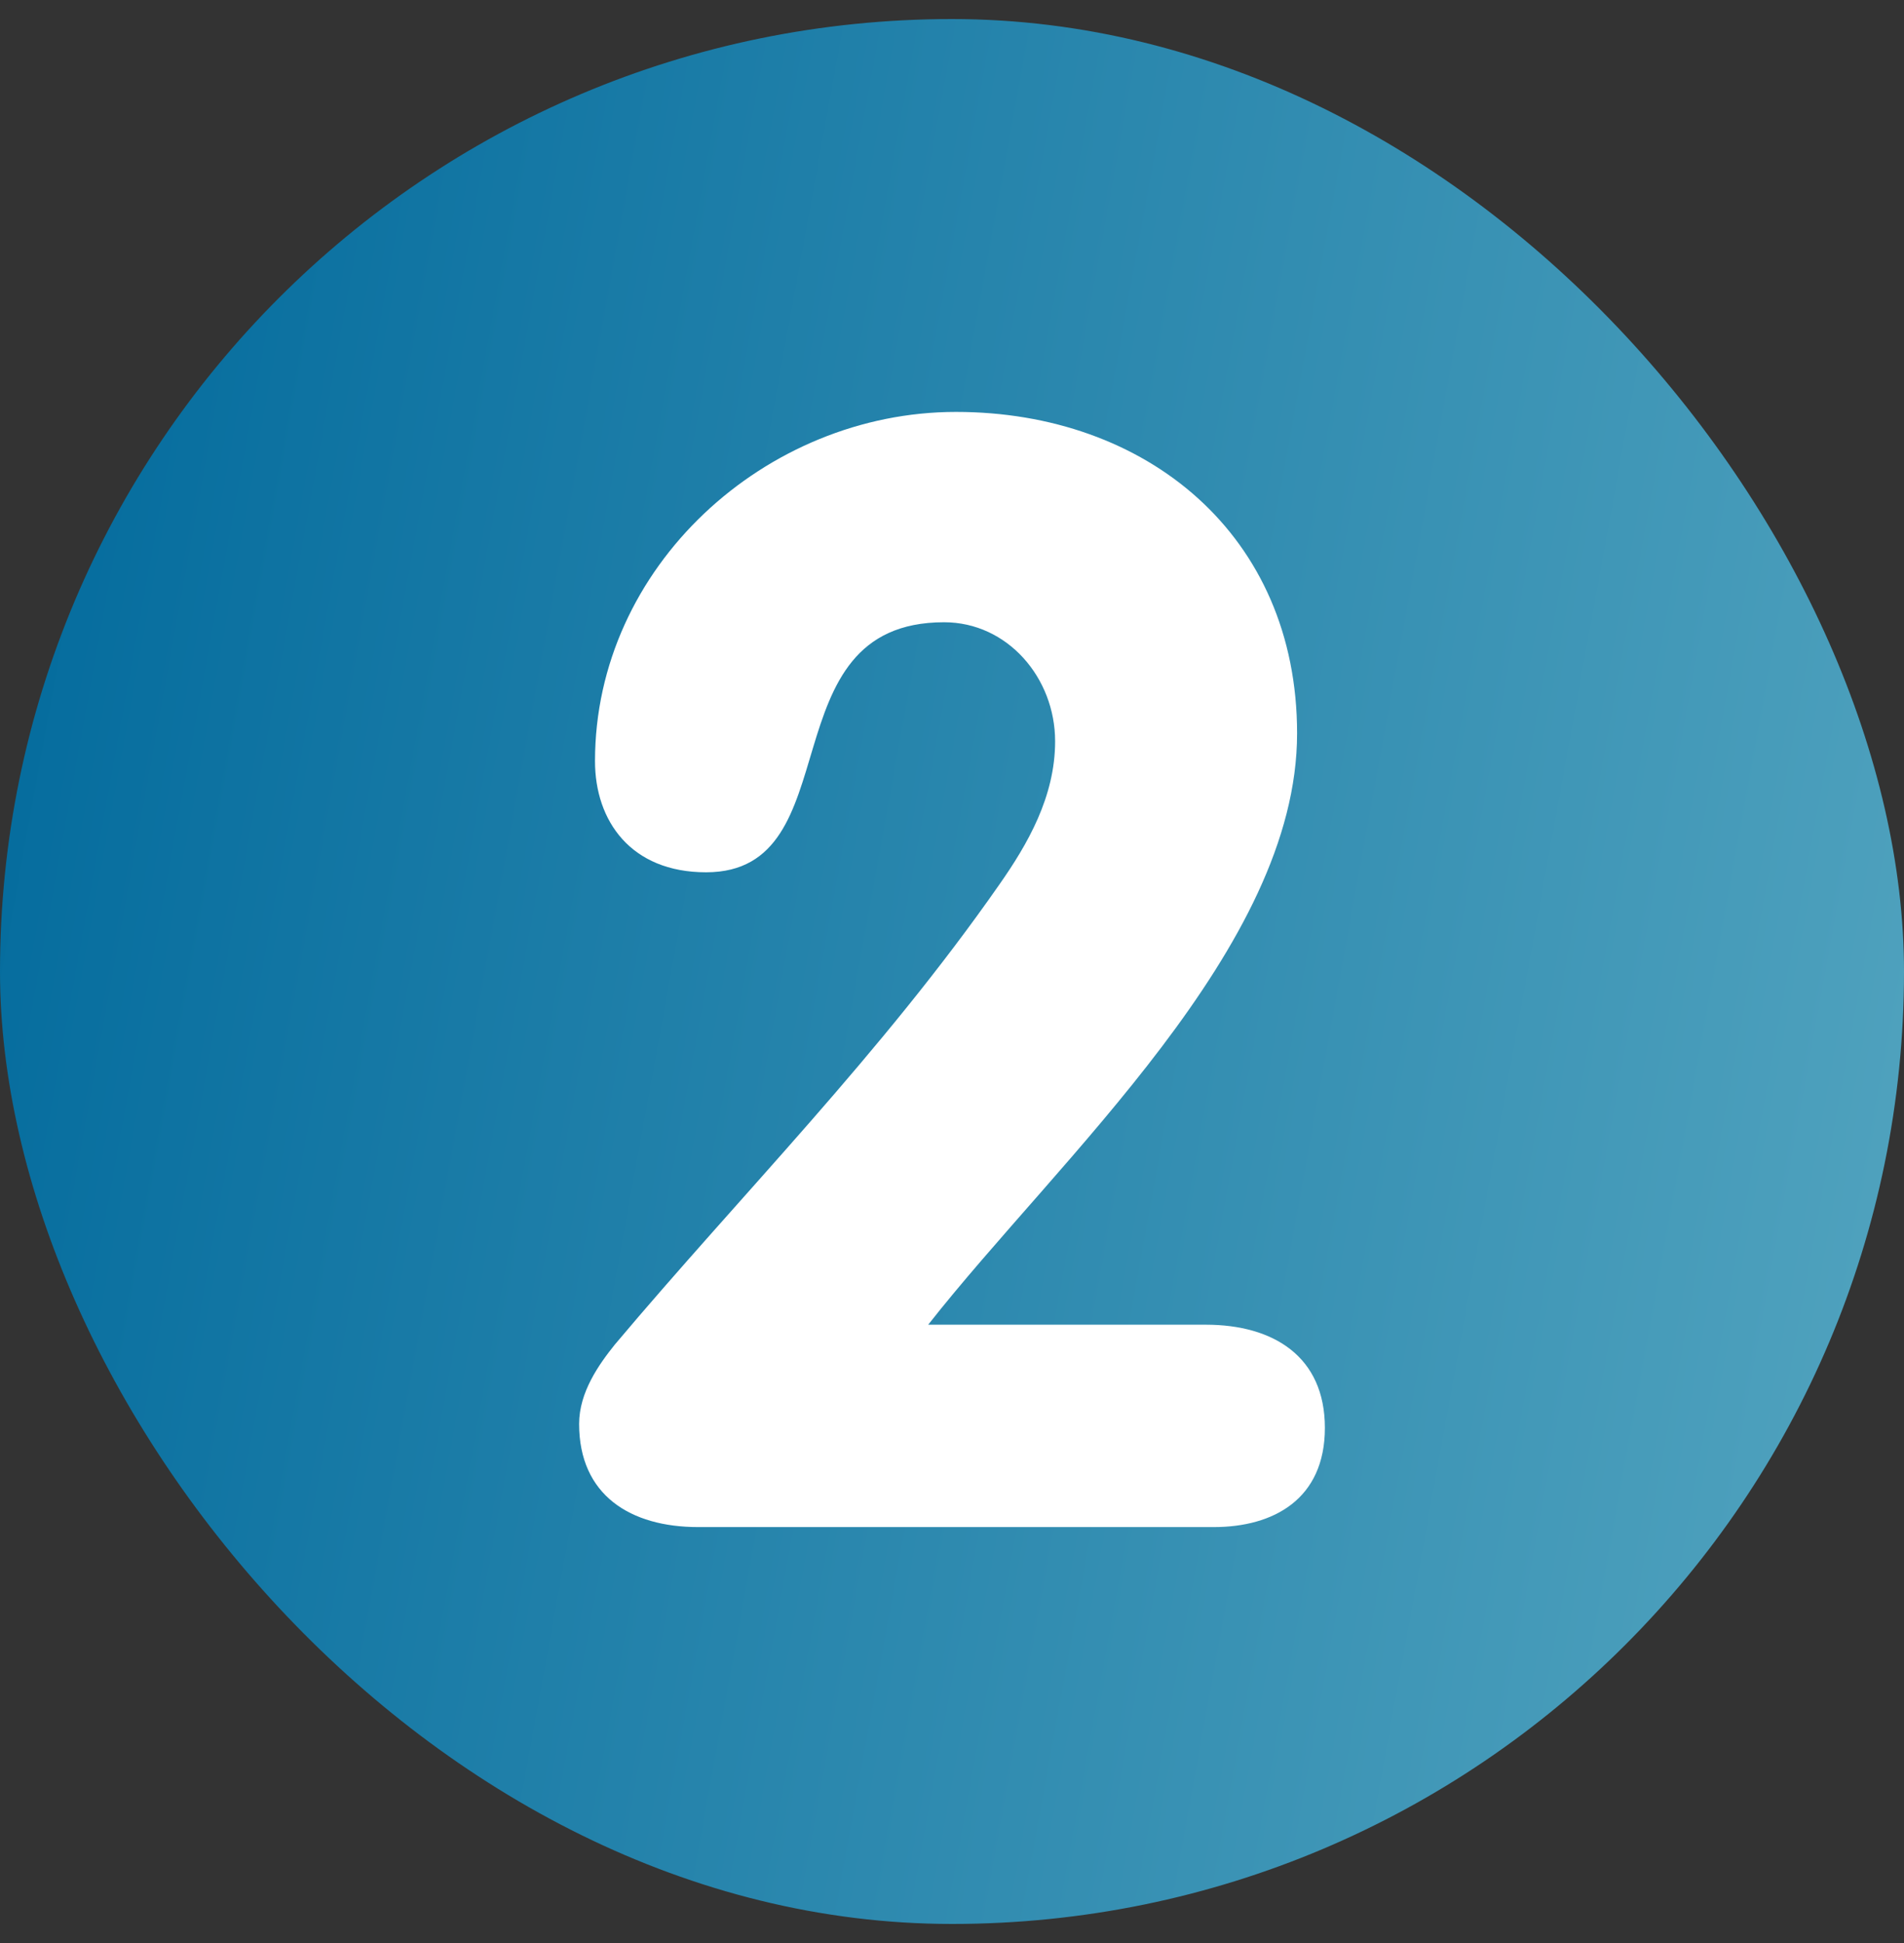 <svg width="50" height="51" viewBox="0 0 50 51" fill="none" xmlns="http://www.w3.org/2000/svg">
<rect x="0" y="0" width="50" height="51" fill="#333333" stroke="none"/>
<rect y="0.5" width="50" height="50" rx="25" fill="url(#paint0_linear_66_1884)"/>
<path d="M31.667 34.771C33.438 34.771 34.792 35.604 34.792 37.479C34.792 39.354 33.438 40.083 31.875 40.083H18.333C16.562 40.083 15.208 39.25 15.208 37.375C15.208 36.542 15.729 35.812 16.146 35.292C19.479 31.333 23.125 27.688 26.25 23.208C26.979 22.167 27.708 20.917 27.708 19.458C27.708 17.792 26.458 16.333 24.792 16.333C20.104 16.333 22.396 22.896 18.542 22.896C16.562 22.896 15.625 21.542 15.625 19.979C15.625 14.875 20.104 10.812 25.104 10.812C30.104 10.812 34.062 14.042 34.062 19.25C34.062 24.875 27.812 30.396 24.375 34.771H31.667Z" fill="white"/>
<defs>
<linearGradient id="paint0_linear_66_1884" x1="9.09415e-08" y1="12.222" x2="60.571" y2="23.235" gradientUnits="userSpaceOnUse">
<stop stop-color="#036B9D"/>
<stop offset="1" stop-color="#5CABC3"/>
</linearGradient>
</defs>
</svg>
